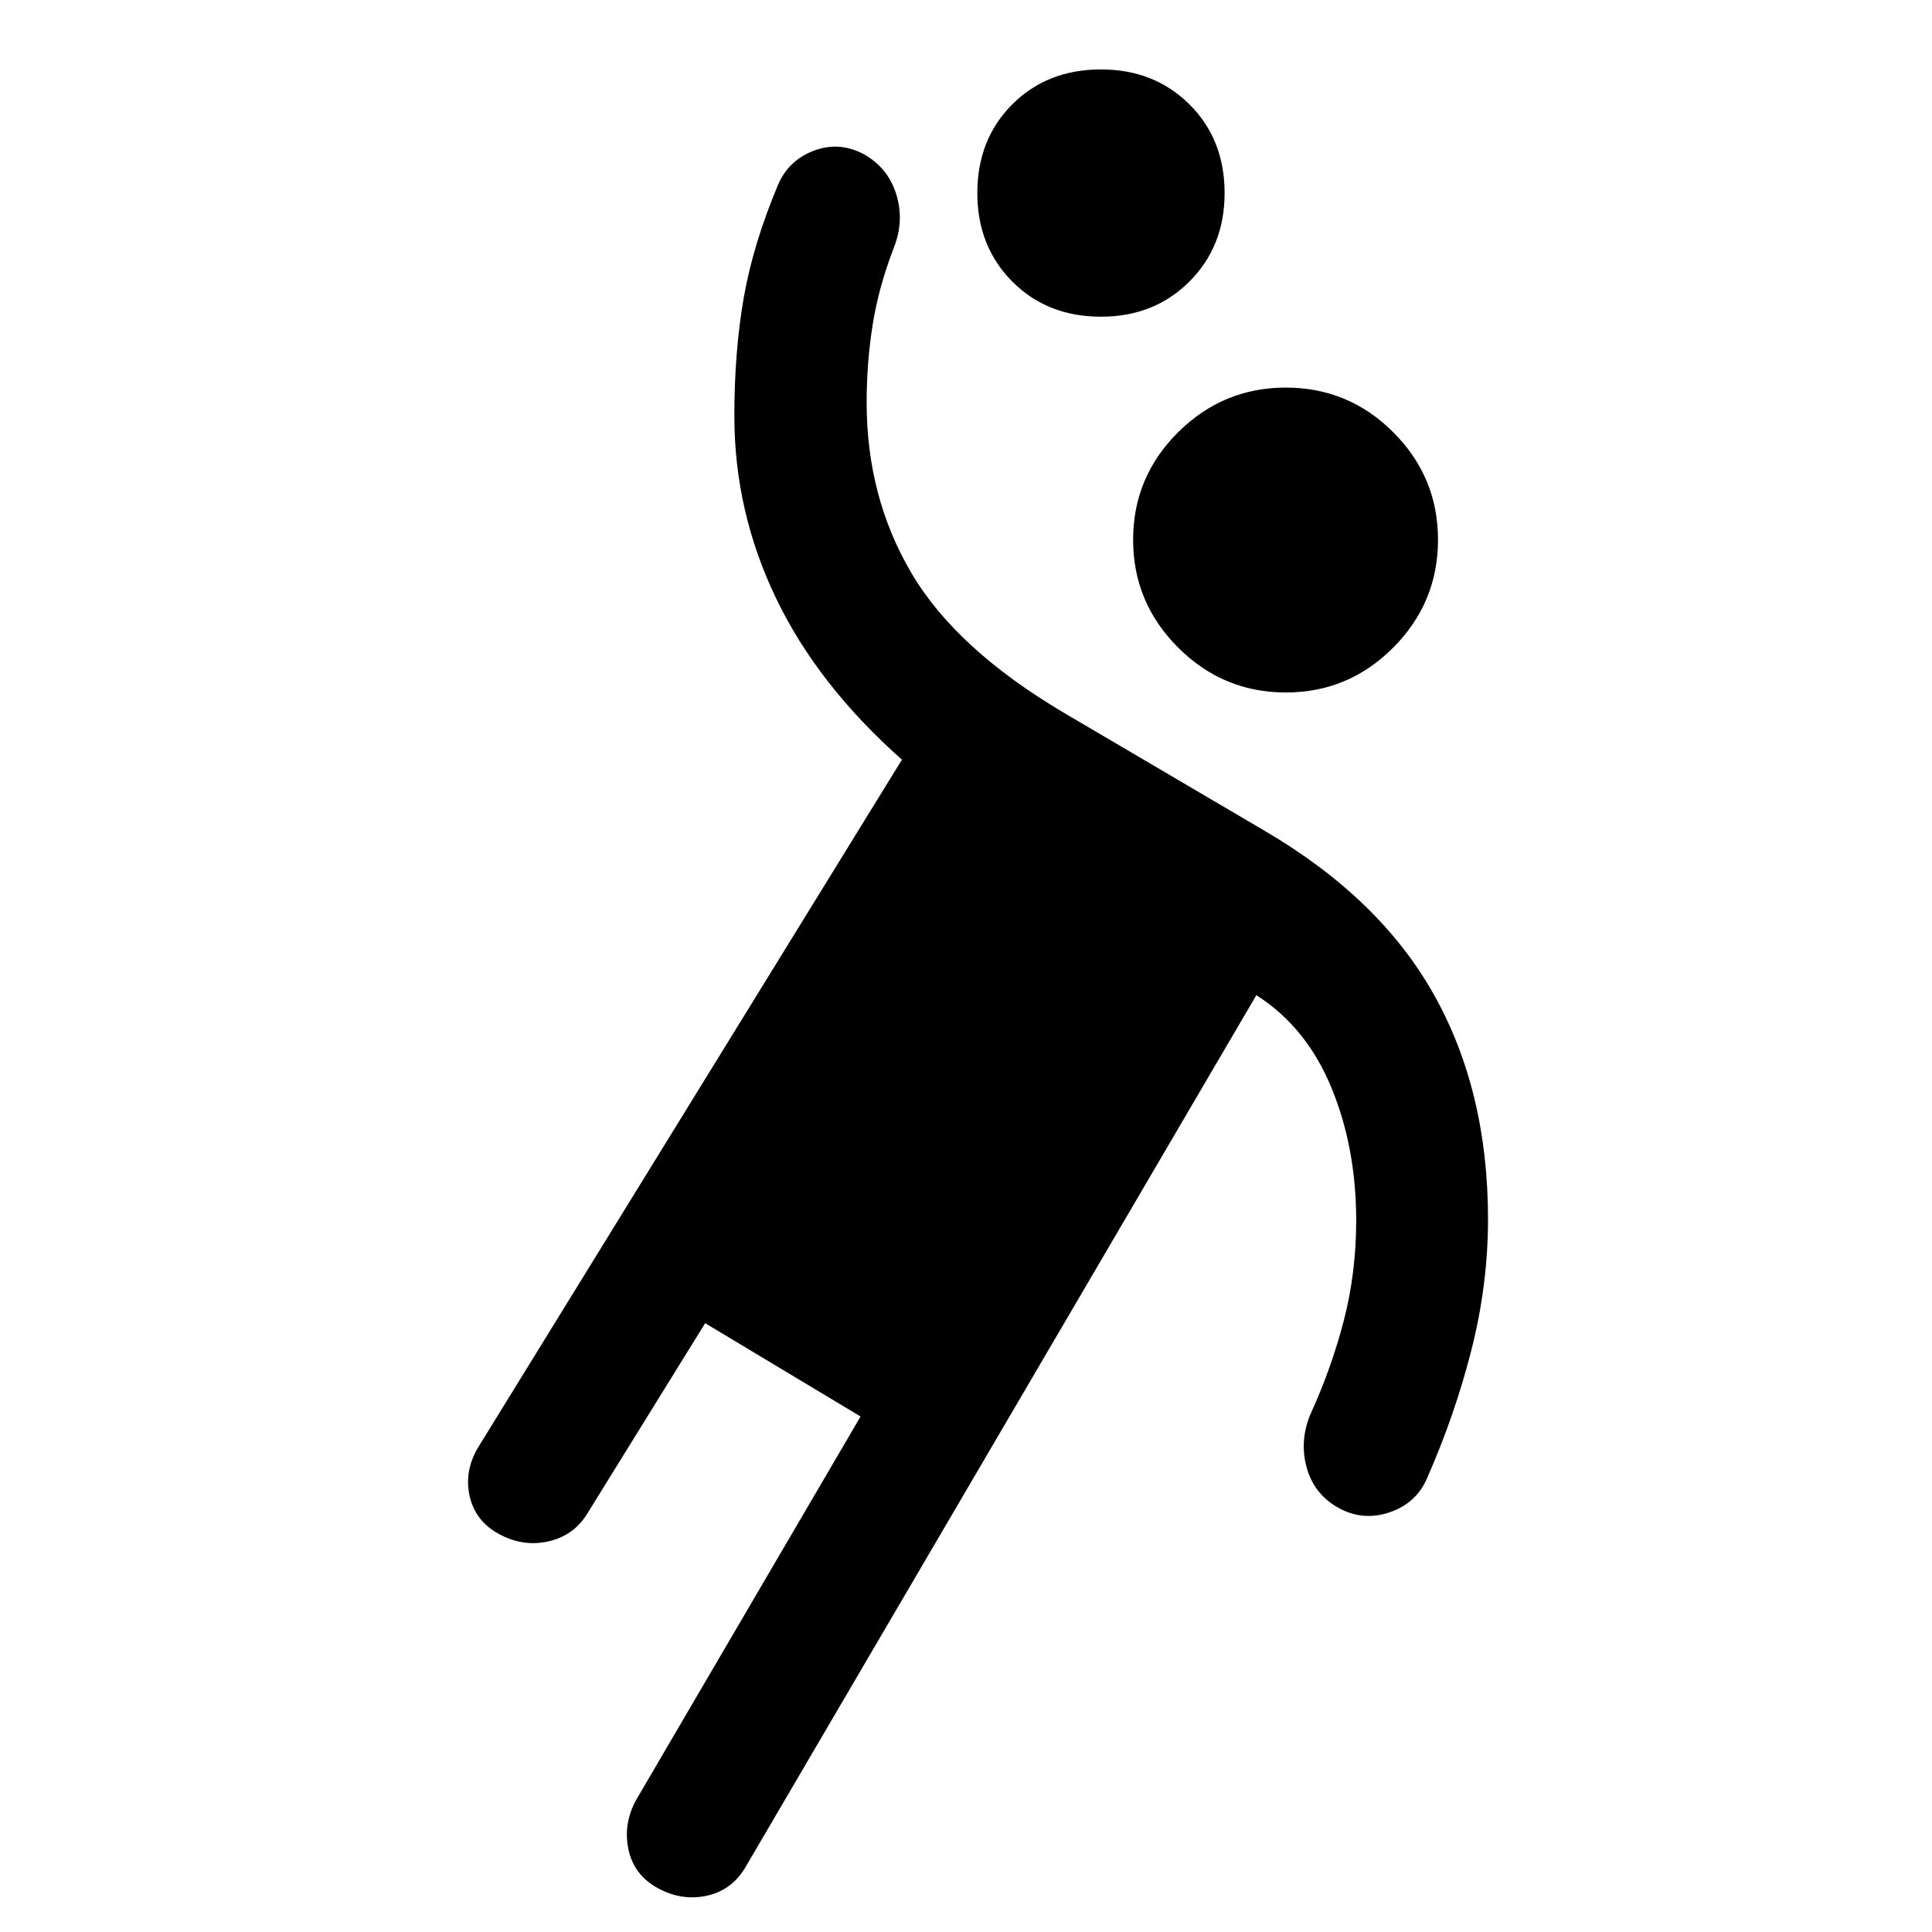 <svg xmlns="http://www.w3.org/2000/svg" width="48" height="48" viewBox="0 -960 960 960"><path d="m350.39-302.52-58.56 94.61q-6.72 10.95-19.3 13.81-12.57 2.86-24.53-3.62t-14.7-19.17q-2.73-12.7 4.74-24.65l210.13-340.98q-41.76-37-62.52-80.14-20.76-43.14-20.76-90.67 0-31.71 4.62-58.43t17.1-56.44q5.24-12.19 17.81-16.93 12.58-4.74 24.78 1.74 11.95 6.72 16.07 19.67 4.12 12.96-.88 26.15-7.76 20-10.76 38.89-3 18.88-3 38.64 0 47.04 22.28 84.84 22.29 37.81 76.05 69.57l99.39 58.43q57.24 33.48 84.14 81.38 26.9 47.91 26.9 111.62 0 32.48-8.24 64.96t-22.24 64.2q-5.48 12.19-18.55 16.55-13.08 4.36-25.03-2.12-12.2-6.72-15.94-19.79-3.74-13.08 1.5-26.27 10.76-23.53 16.88-47.29 6.12-23.76 6.12-49.52 0-36.32-12.4-66.27-12.4-29.95-37.21-45.75L370.83-32.91q-6.72 11.95-19.3 14.81-12.57 2.86-24.53-3.62t-14.7-19.17q-2.73-12.7 3.74-24.65l111.57-190.61-77.22-46.37Zm288.52-313.39q-31.19 0-53.53-22.34t-22.34-53.53q0-31.2 22.34-53.42 22.34-22.21 53.53-22.21 31.2 0 53.42 22.21 22.21 22.22 22.21 53.42 0 31.19-22.21 53.53-22.22 22.34-53.42 22.34Zm-91.84-186.72q-26.72 0-44.08-17.48t-17.36-43.96q0-26.71 17.36-44.07t44.08-17.36q26.47 0 43.95 17.36 17.48 17.36 17.48 44.07 0 26.48-17.48 43.96t-43.95 17.48Z"/></svg>